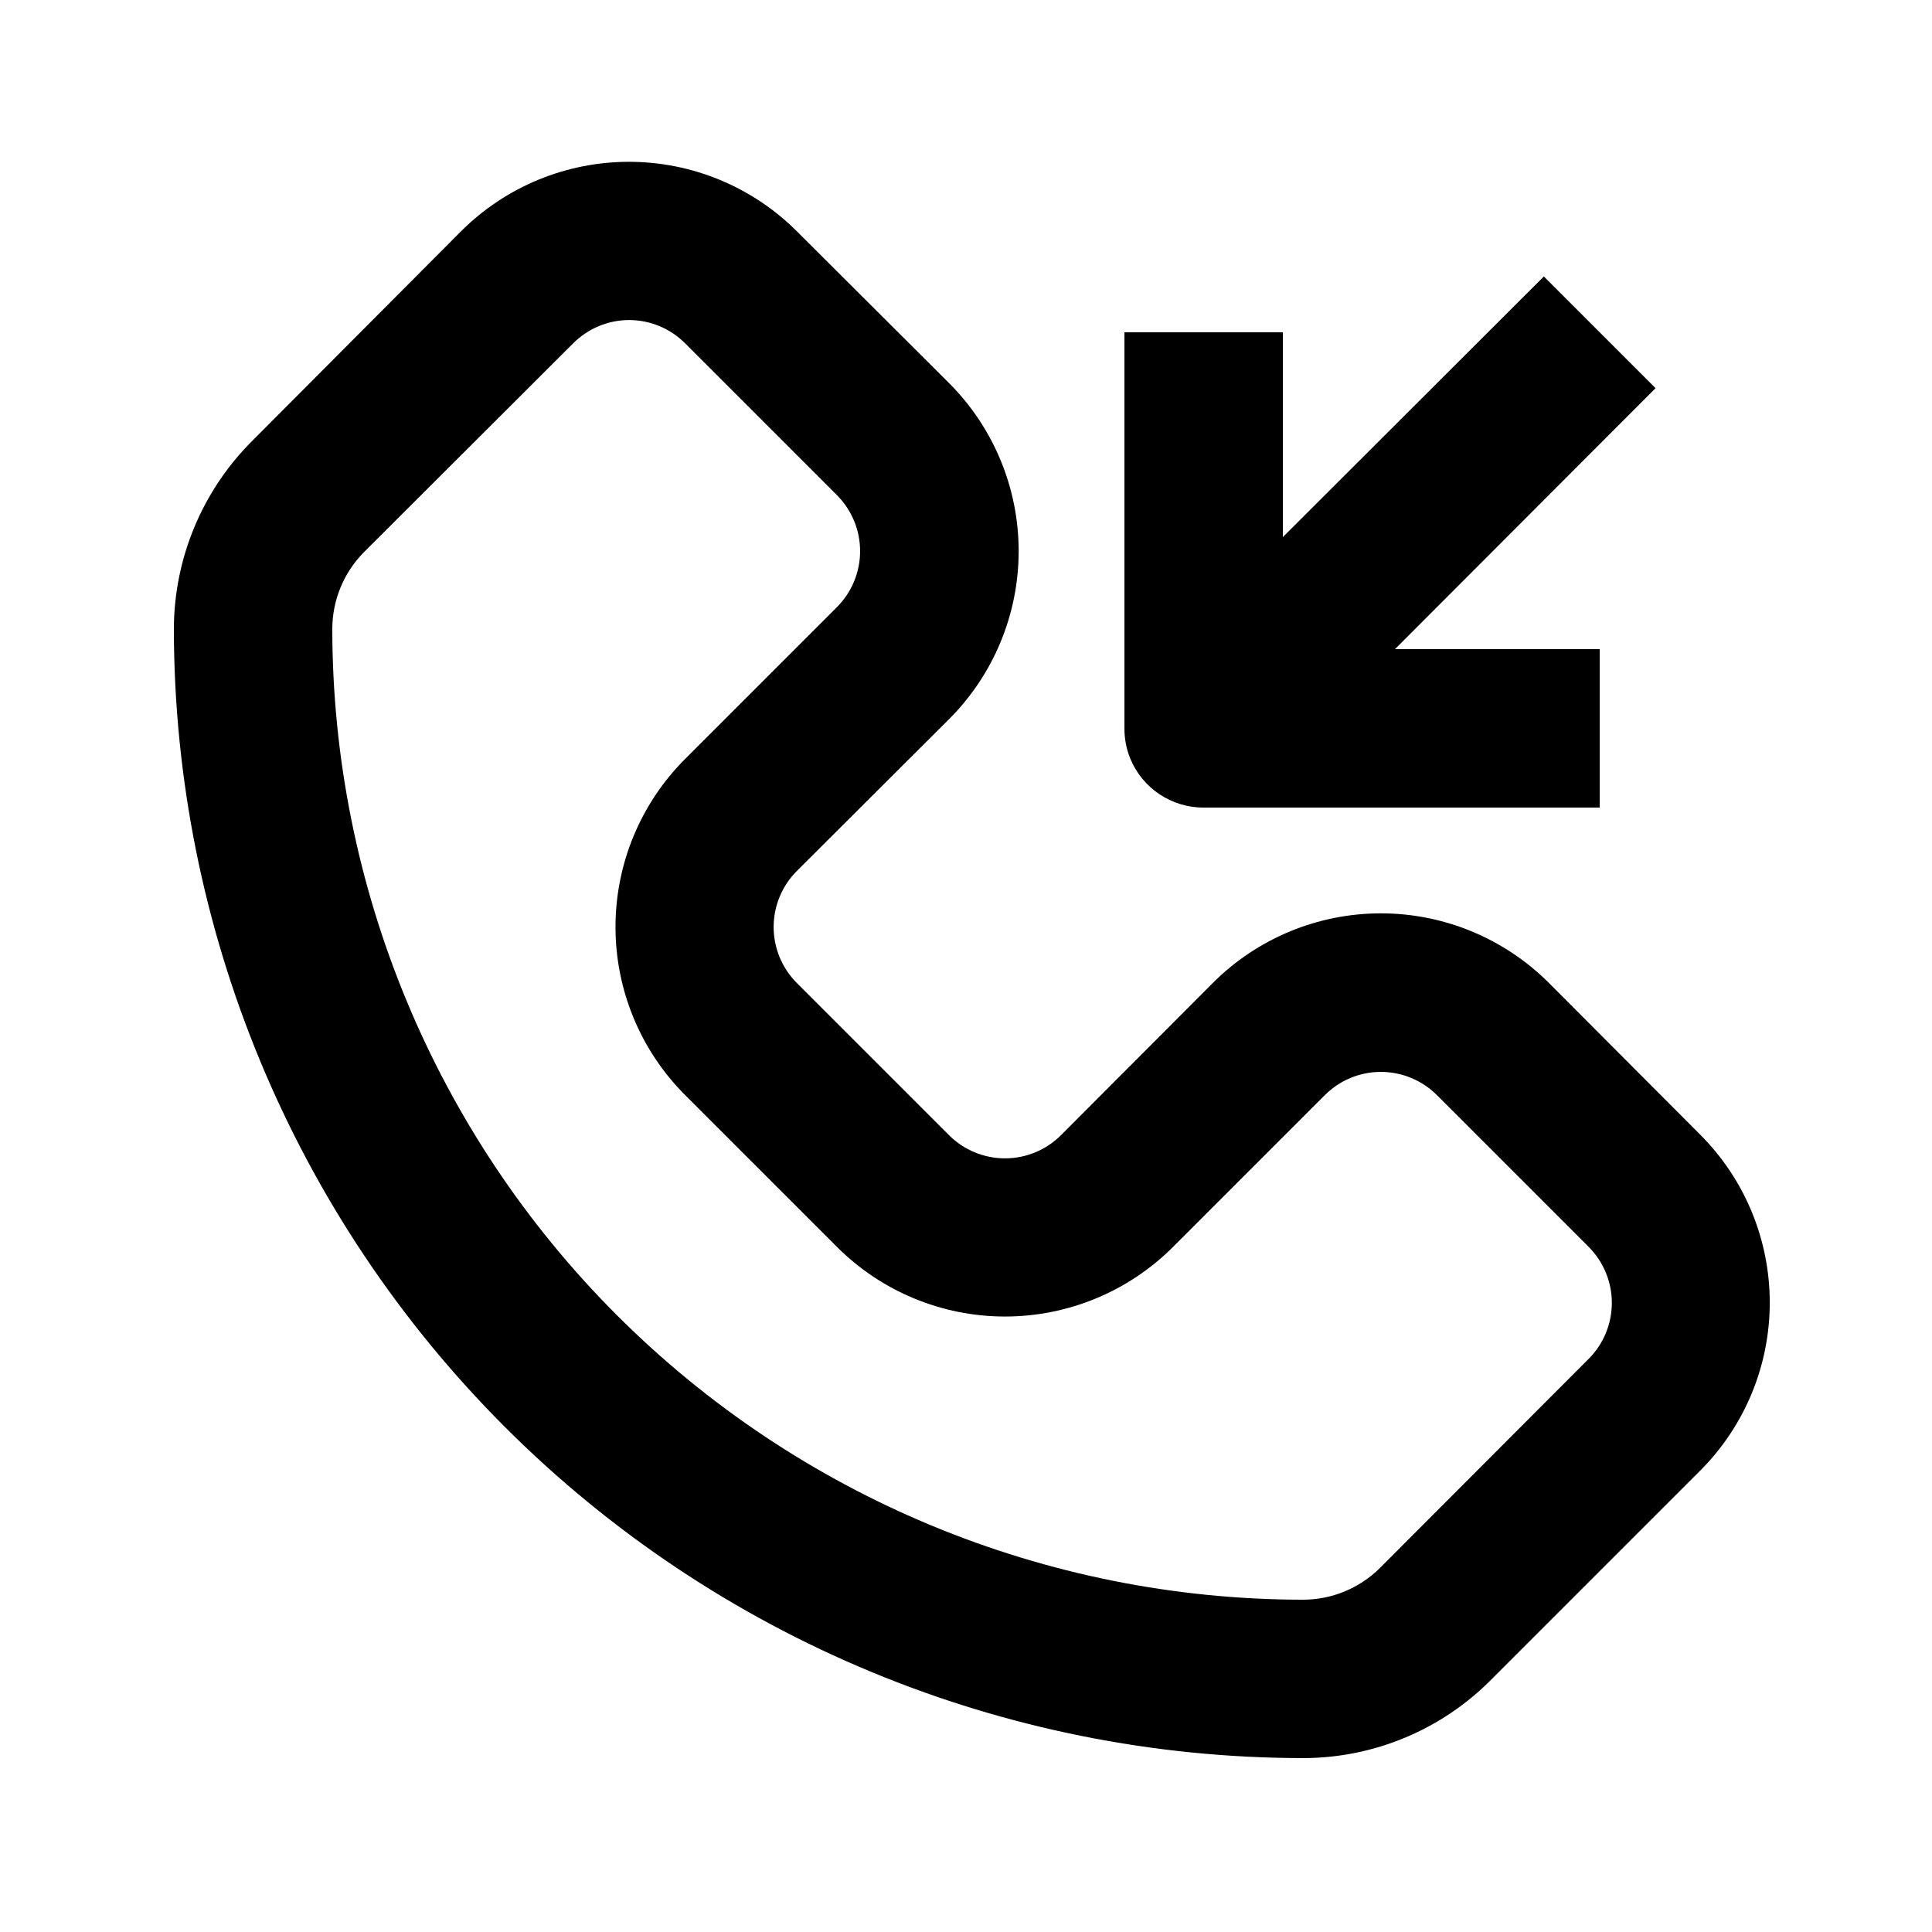<?xml version="1.0" encoding="UTF-8"?>
<!-- Uploaded to: ICON Repo, www.iconrepo.com, Generator: ICON Repo Mixer Tools -->
<svg fill="#000000" width="800px" height="800px" version="1.1" viewBox="144 144 512 512" xmlns="http://www.w3.org/2000/svg">
 <g>
  <path d="m594.7 444.82-40.199-40.305c-11.812-11.824-27.84-18.469-44.555-18.469-16.715 0-32.746 6.644-44.555 18.469l-40.203 40.305c-3.938 3.941-9.277 6.156-14.852 6.156-5.57 0-10.914-2.215-14.852-6.156l-40.305-40.305c-3.941-3.938-6.156-9.281-6.156-14.852 0-5.57 2.215-10.914 6.156-14.852l40.305-40.199c11.828-11.812 18.473-27.844 18.473-44.559 0-16.711-6.644-32.742-18.473-44.555l-40.305-40.199c-11.809-11.793-27.812-18.418-44.504-18.418-16.688 0-32.695 6.625-44.5 18.418l-55.105 55.312c-13.387 13.227-20.945 31.25-20.992 50.066 0.082 79.34 31.637 155.41 87.738 211.5 56.102 56.102 132.16 87.656 211.5 87.738 18.828 0 36.867-7.562 50.066-20.992l55.312-55.312c11.73-11.801 18.312-27.762 18.312-44.398 0-16.637-6.582-32.598-18.312-44.398zm-29.703 59.301-55.312 55.422c-5.418 5.371-12.734 8.387-20.363 8.395-68.211-0.055-133.61-27.176-181.85-75.41-48.234-48.23-75.355-113.63-75.41-181.85 0.008-7.625 3.027-14.945 8.395-20.359l55.418-55.312 0.004-0.004c3.918-3.941 9.238-6.168 14.797-6.191 5.598-0.004 10.961 2.223 14.906 6.191l40.199 40.199c3.941 3.938 6.156 9.281 6.156 14.852 0 5.574-2.215 10.918-6.156 14.855l-40.199 40.199c-11.824 11.812-18.469 27.84-18.469 44.555s6.644 32.742 18.469 44.555l40.199 40.199c11.812 11.828 27.84 18.473 44.555 18.473 16.715 0 32.746-6.644 44.559-18.473l40.199-40.199c3.938-3.941 9.277-6.156 14.852-6.156 5.57 0 10.914 2.215 14.852 6.156l40.199 40.199c3.941 3.938 6.156 9.281 6.156 14.852 0 5.574-2.215 10.918-6.156 14.855z"/>
  <path d="m443.56 345.11c1.598 3.828 4.293 7.102 7.75 9.398 3.457 2.297 7.516 3.519 11.668 3.512h104.96v-41.984h-54.262l69.062-69.168-29.598-29.602-69.172 69.066v-54.266h-41.98v104.96c-0.016 2.769 0.52 5.516 1.574 8.082z"/>
 </g>
</svg>